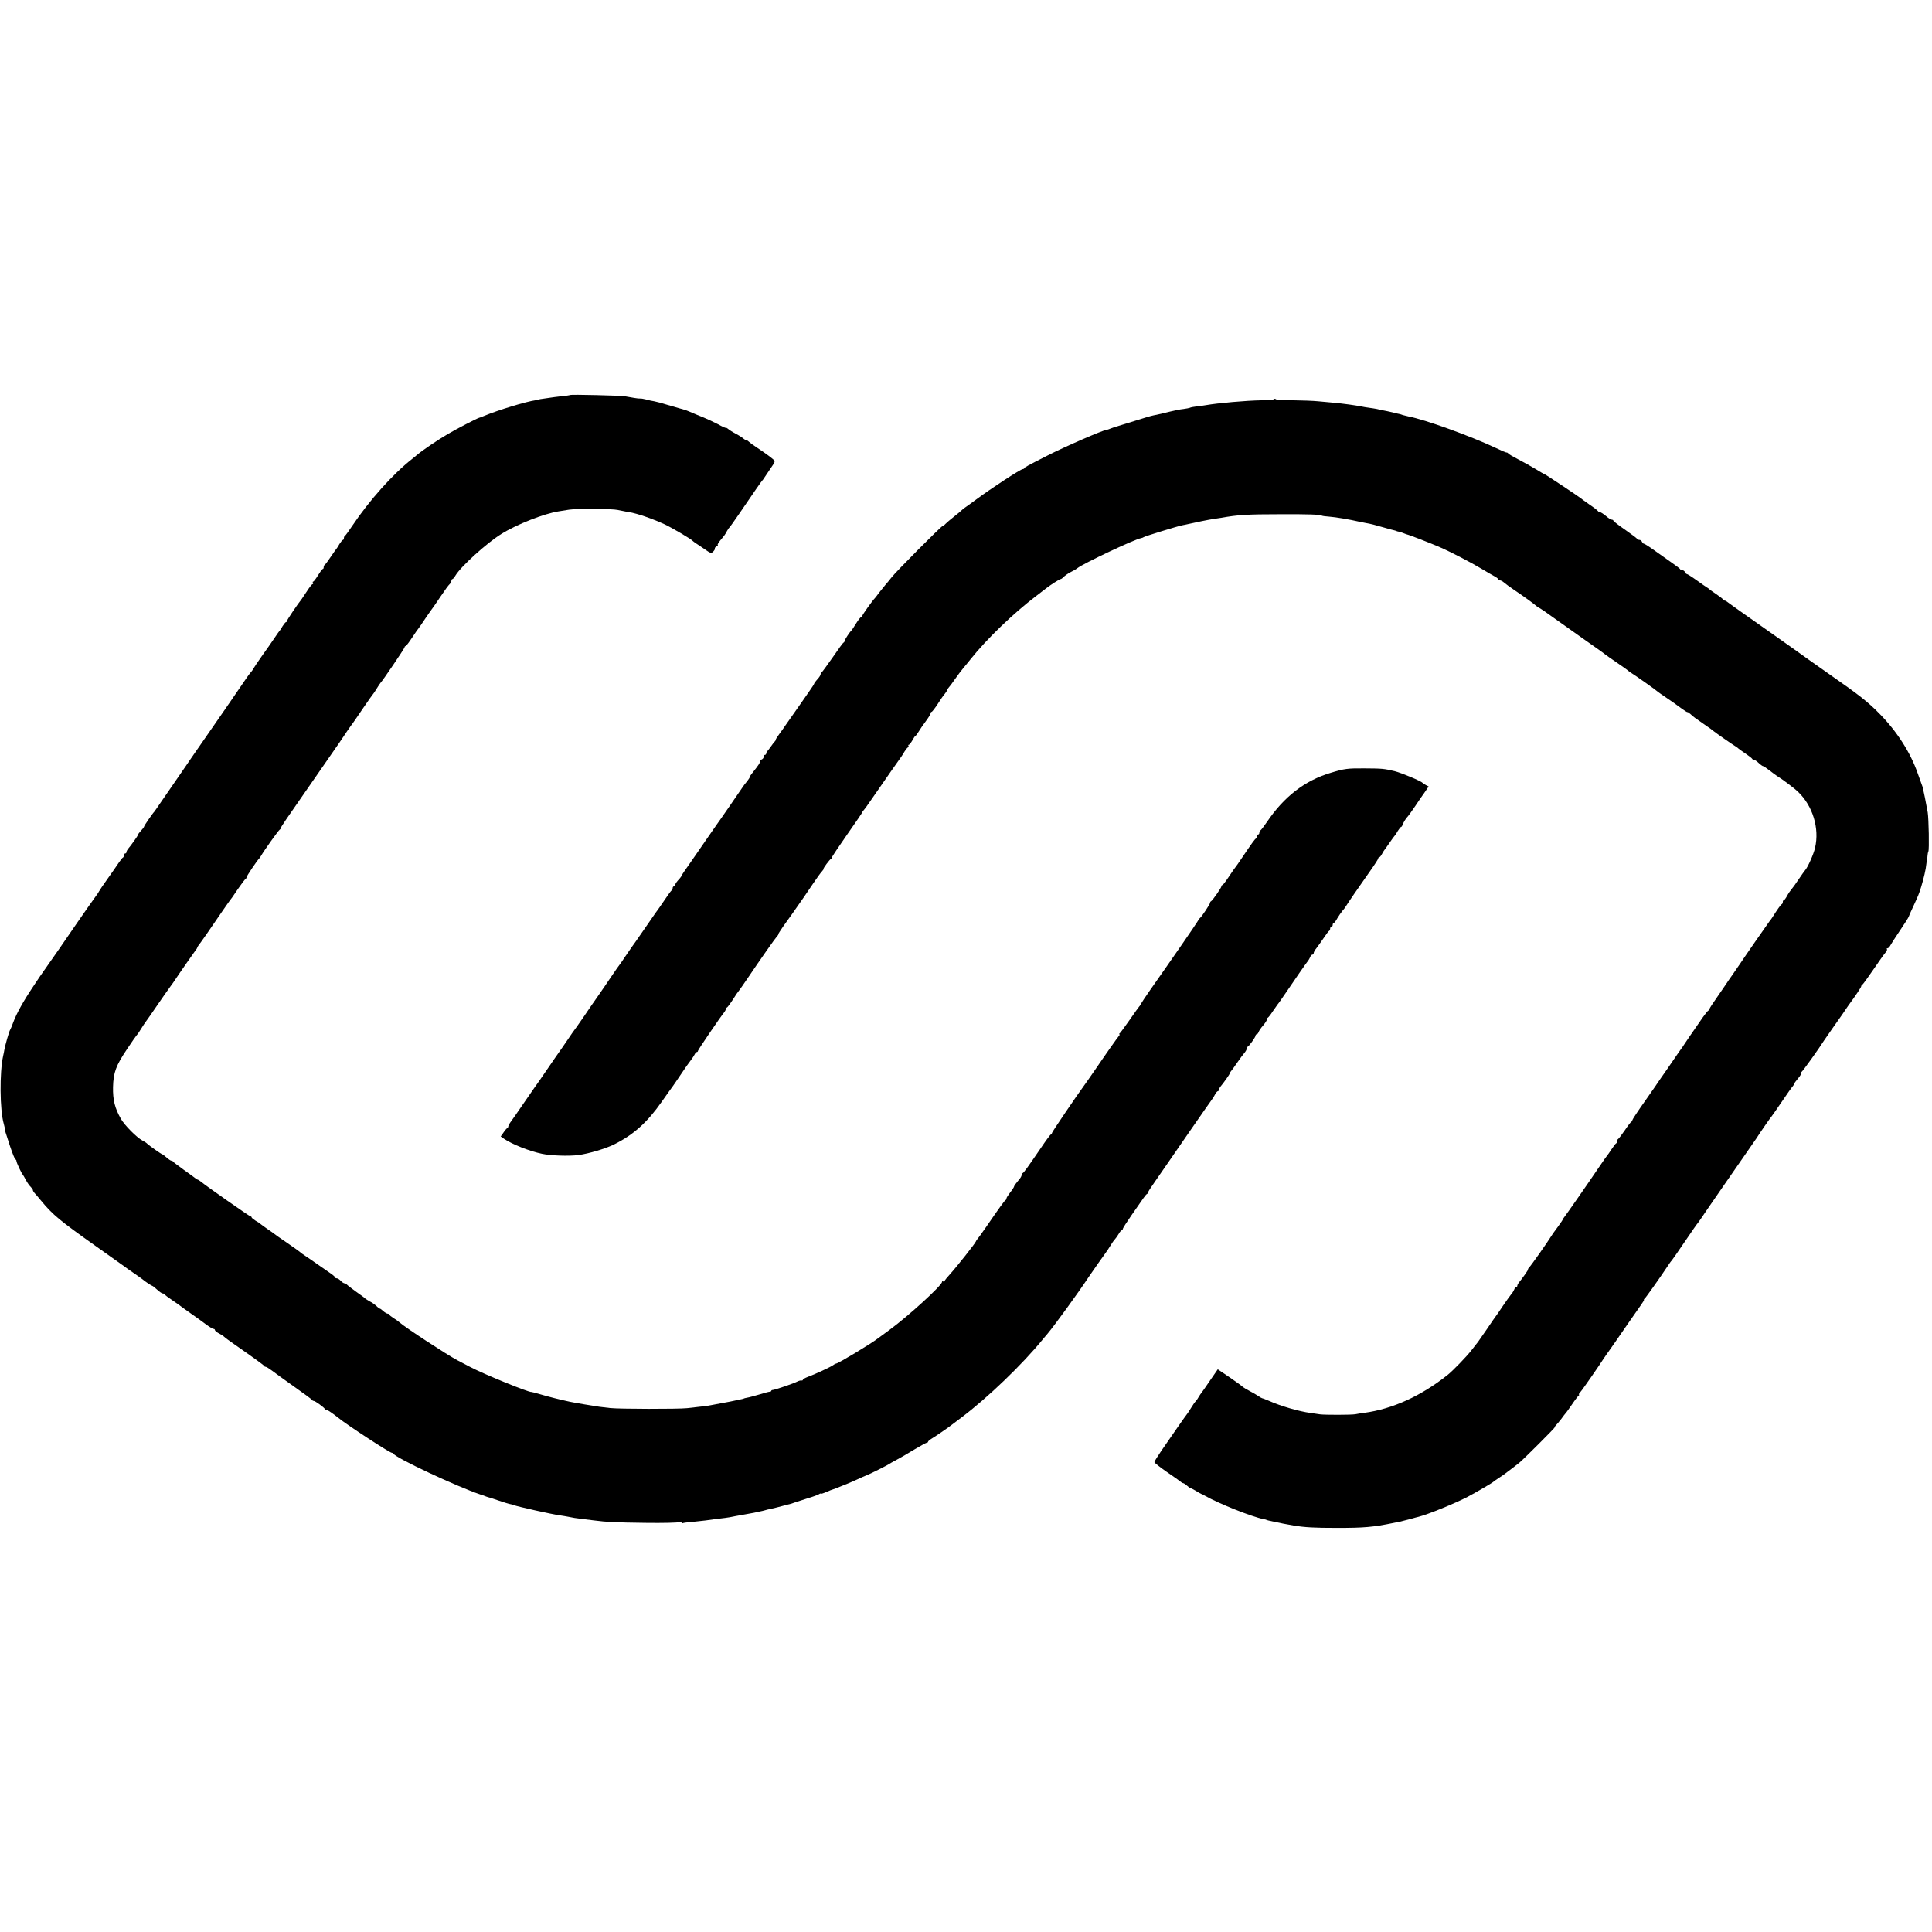 <?xml version="1.0" standalone="no"?>
<!DOCTYPE svg PUBLIC "-//W3C//DTD SVG 20010904//EN"
 "http://www.w3.org/TR/2001/REC-SVG-20010904/DTD/svg10.dtd">
<svg version="1.0" xmlns="http://www.w3.org/2000/svg"
 width="1528pt" height="1528pt" viewBox="0 0 1528 1528"
 preserveAspectRatio="xMidYMid meet">
<g transform="translate(0,1528) scale(0.1,-0.1)"
fill="#000000" stroke="none">
<path d="M4509 12156 c-2 -2 -33 -7 -69 -10 -36 -4 -81 -10 -100 -13 -19 -3
-44 -7 -55 -8 -11 -1 -20 -3 -20 -4 0 -1 -12 -4 -26 -6 -76 -10 -299 -78 -414
-126 -16 -7 -32 -13 -35 -13 -16 -4 -178 -87 -250 -130 -76 -44 -204 -131
-237 -160 -7 -6 -27 -22 -44 -36 -154 -121 -337 -326 -474 -530 -27 -41 -53
-76 -57 -78 -5 -2 -8 -10 -8 -18 0 -8 -4 -14 -8 -14 -4 0 -16 -15 -27 -32 -10
-18 -21 -35 -24 -38 -3 -3 -24 -32 -46 -65 -22 -33 -43 -61 -47 -63 -5 -2 -8
-10 -8 -18 0 -8 -3 -14 -7 -14 -5 0 -21 -23 -38 -50 -16 -27 -34 -50 -38 -50
-5 0 -5 -4 -2 -10 3 -5 2 -10 -3 -10 -5 0 -24 -24 -42 -52 -19 -29 -38 -57
-42 -63 -33 -41 -118 -167 -118 -175 0 -6 -4 -10 -8 -10 -4 0 -16 -15 -27 -32
-10 -18 -21 -35 -25 -38 -3 -3 -22 -30 -42 -60 -20 -30 -64 -93 -98 -140 -33
-47 -63 -92 -67 -100 -4 -8 -13 -21 -21 -29 -7 -8 -21 -26 -30 -40 -18 -28
-296 -431 -401 -581 -17 -25 -53 -76 -79 -115 -26 -38 -68 -99 -93 -135 -25
-36 -70 -101 -100 -145 -30 -44 -56 -82 -59 -85 -11 -10 -80 -110 -80 -116 0
-3 -6 -12 -12 -19 -28 -31 -38 -44 -38 -50 0 -6 -54 -82 -80 -112 -5 -7 -10
-17 -10 -23 0 -5 -4 -10 -10 -10 -5 0 -10 -6 -10 -14 0 -8 -3 -16 -7 -18 -5
-1 -20 -21 -35 -43 -14 -22 -54 -78 -87 -125 -34 -47 -64 -92 -68 -100 -4 -8
-11 -19 -16 -25 -7 -8 -123 -174 -158 -225 -38 -57 -260 -377 -267 -385 -5 -6
-40 -57 -78 -115 -80 -119 -132 -213 -159 -285 -10 -28 -21 -54 -25 -60 -8
-11 -41 -128 -46 -160 -2 -11 -5 -31 -9 -45 -29 -131 -27 -429 5 -539 5 -18 9
-36 8 -40 -1 -3 1 -13 4 -21 2 -8 20 -61 38 -117 19 -57 38 -103 42 -103 4 0
8 -6 8 -12 0 -13 40 -98 50 -108 3 -3 14 -22 25 -43 11 -21 28 -45 38 -54 9
-9 17 -20 17 -25 0 -5 6 -15 12 -22 7 -7 31 -35 53 -62 92 -112 150 -159 432
-359 120 -85 223 -158 228 -162 6 -5 39 -29 75 -53 36 -25 67 -47 70 -50 11
-11 70 -50 75 -50 3 0 20 -13 38 -30 18 -16 37 -30 44 -30 6 0 13 -3 15 -7 2
-5 30 -26 63 -48 33 -22 62 -43 65 -46 3 -3 37 -27 75 -54 39 -27 93 -66 121
-87 28 -21 56 -38 62 -38 7 0 12 -4 12 -10 0 -5 15 -17 32 -26 18 -9 35 -20
38 -24 3 -4 28 -23 55 -42 206 -144 260 -184 263 -190 2 -5 8 -8 13 -8 6 0 27
-13 47 -28 20 -16 100 -73 177 -128 77 -54 142 -102 143 -106 2 -4 8 -8 14 -8
11 0 81 -51 86 -62 2 -5 8 -8 14 -8 8 0 52 -30 93 -63 70 -57 407 -277 424
-277 5 0 11 -3 13 -7 14 -32 500 -260 688 -323 14 -4 34 -11 45 -16 11 -4 25
-8 30 -9 6 -2 38 -12 72 -24 35 -12 71 -23 80 -25 10 -1 25 -6 33 -9 36 -13
302 -73 370 -82 19 -3 46 -7 60 -10 36 -8 69 -13 120 -19 25 -3 65 -8 90 -11
101 -13 166 -16 405 -19 138 -2 258 1 268 6 11 6 17 5 17 -2 0 -6 3 -9 8 -7 4
3 41 8 82 11 41 4 86 9 100 11 32 5 117 16 155 20 17 2 55 8 85 15 30 6 70 13
89 16 18 3 43 8 55 10 11 3 32 7 46 10 14 3 33 7 42 10 9 3 26 7 37 9 47 11
58 13 101 25 25 7 50 13 55 14 6 1 24 7 40 13 17 6 64 21 105 34 41 12 81 27
88 32 6 5 12 7 12 4 0 -4 20 2 45 13 25 11 46 19 48 19 2 0 45 16 85 33 15 6
29 12 32 13 3 1 22 9 43 18 20 9 54 25 75 34 20 9 39 17 42 18 10 2 165 80
170 85 3 3 30 18 60 34 30 16 95 53 143 83 49 29 92 53 98 53 5 0 9 4 9 8 0 4
15 16 33 27 27 16 131 87 162 112 6 4 37 28 70 53 205 154 482 420 642 617 10
12 27 32 38 45 55 65 246 328 325 448 19 29 129 185 137 195 5 6 20 28 33 50
13 22 30 46 37 53 7 7 20 26 30 42 9 17 21 30 25 30 4 0 8 5 8 10 0 6 32 56
71 112 39 55 80 115 92 132 12 17 25 33 30 34 4 2 7 7 7 12 0 5 26 45 58 90
31 45 64 92 72 104 8 11 95 138 194 281 99 143 182 262 185 265 3 3 12 17 20
33 8 15 18 27 23 27 4 0 8 5 8 10 0 6 5 16 10 23 31 37 80 107 75 107 -4 0 0
6 7 13 7 8 31 40 53 73 22 32 48 67 58 78 9 11 17 25 17 32 0 7 3 14 8 16 12
5 62 76 62 87 0 6 4 11 9 11 5 0 12 8 15 18 3 9 19 33 36 52 16 19 30 40 30
47 0 6 3 13 8 15 4 2 21 23 37 48 17 25 35 50 40 57 6 6 35 48 65 92 65 97
166 242 178 256 4 6 11 18 15 28 3 9 11 17 17 17 5 0 10 6 10 13 0 6 9 23 21
37 11 14 36 50 57 80 20 30 40 57 44 58 5 2 8 10 8 18 0 8 5 14 10 14 6 0 10
7 10 15 0 8 4 15 8 15 5 0 18 17 29 38 12 20 30 46 40 58 10 11 23 28 28 37
15 25 99 148 182 265 40 56 73 107 73 112 0 6 4 10 8 10 5 0 15 12 23 28 8 15
17 29 20 32 3 3 20 28 39 55 19 28 37 52 40 55 4 3 15 20 25 38 11 17 22 32
26 32 4 0 9 8 13 18 6 20 27 52 42 67 5 5 31 42 57 80 26 39 60 89 77 112 l29
43 -22 11 c-12 7 -24 15 -27 18 -11 14 -168 79 -220 92 -86 20 -97 21 -235 22
-139 1 -161 -2 -270 -35 -205 -61 -370 -189 -505 -389 -24 -35 -47 -65 -52
-67 -4 -2 -8 -10 -8 -18 0 -8 -4 -14 -10 -14 -5 0 -10 -6 -10 -14 0 -8 -3 -16
-7 -18 -8 -3 -34 -39 -114 -158 -24 -36 -46 -67 -49 -70 -3 -3 -26 -35 -50
-72 -25 -38 -48 -68 -52 -68 -5 0 -8 -4 -8 -10 0 -11 -71 -113 -82 -118 -5 -2
-8 -8 -8 -13 0 -10 -67 -111 -79 -119 -5 -3 -14 -17 -22 -31 -13 -23 -195
-287 -372 -538 -37 -53 -70 -103 -74 -111 -4 -8 -9 -17 -13 -20 -3 -3 -37 -50
-75 -105 -38 -55 -74 -103 -79 -107 -6 -4 -7 -8 -3 -8 4 0 3 -6 -3 -12 -15
-18 -91 -125 -185 -263 -44 -64 -86 -124 -93 -133 -47 -63 -252 -365 -252
-372 0 -5 -4 -10 -9 -12 -4 -1 -39 -48 -76 -103 -112 -164 -138 -200 -147
-203 -4 -2 -8 -9 -8 -16 0 -8 -13 -29 -30 -47 -16 -19 -30 -38 -30 -43 0 -4
-13 -25 -30 -46 -16 -21 -30 -42 -30 -48 0 -6 -3 -12 -8 -14 -7 -3 -47 -58
-157 -218 -32 -47 -62 -87 -65 -90 -4 -3 -9 -10 -11 -17 -5 -16 -154 -204
-206 -261 -24 -26 -43 -50 -43 -55 0 -4 -4 -5 -10 -2 -5 3 -10 2 -10 -4 0 -27
-266 -270 -415 -379 -38 -28 -79 -58 -90 -66 -57 -44 -311 -197 -331 -200 -7
-1 -18 -7 -25 -13 -16 -13 -148 -74 -201 -93 -21 -8 -38 -18 -38 -22 0 -5 -6
-8 -12 -6 -7 1 -22 -3 -33 -9 -25 -14 -176 -65 -192 -66 -7 0 -13 -3 -13 -7 0
-4 -6 -7 -12 -7 -7 0 -44 -10 -83 -22 -38 -11 -81 -23 -95 -25 -14 -3 -25 -5
-25 -6 0 -1 -7 -3 -15 -5 -42 -9 -77 -16 -95 -20 -66 -12 -133 -25 -155 -29
-24 -5 -49 -8 -185 -23 -73 -8 -541 -7 -610 1 -27 3 -66 8 -85 10 -36 5 -199
32 -235 40 -70 15 -170 40 -230 58 -38 11 -71 20 -72 19 -17 -6 -379 142 -483
197 -36 19 -83 44 -105 55 -78 41 -413 260 -452 296 -10 9 -33 26 -50 36 -18
11 -33 23 -33 27 0 4 -6 8 -13 8 -7 0 -23 9 -35 20 -12 11 -24 20 -27 20 -3 0
-16 9 -28 21 -12 11 -35 28 -52 36 -16 9 -32 19 -35 22 -3 4 -36 29 -75 56
-38 27 -71 53 -73 57 -2 4 -9 8 -16 8 -7 0 -21 9 -31 20 -10 11 -24 20 -32 20
-7 0 -13 3 -13 8 0 4 -21 22 -47 39 -27 18 -70 48 -98 68 -27 20 -68 47 -90
62 -22 14 -42 29 -45 33 -3 3 -48 35 -100 71 -52 35 -97 67 -100 70 -3 3 -27
20 -55 39 -27 19 -52 37 -55 40 -3 4 -20 15 -38 25 -17 11 -32 23 -32 27 0 4
-4 8 -9 8 -8 0 -348 238 -394 276 -9 7 -20 14 -23 14 -2 0 -10 5 -17 10 -7 6
-48 36 -92 67 -44 32 -83 61 -86 66 -3 5 -9 8 -13 7 -4 -1 -21 10 -37 24 -16
14 -31 26 -34 26 -7 0 -107 71 -120 84 -5 6 -23 18 -39 26 -44 23 -140 120
-169 170 -49 86 -65 151 -63 252 3 116 22 169 113 304 36 54 69 101 72 104 3
3 12 14 19 25 34 55 52 81 59 90 5 6 44 62 87 125 44 63 86 125 95 136 9 12
22 30 29 40 58 87 173 251 181 261 6 7 11 15 11 18 0 3 5 11 10 18 13 15 107
150 180 258 30 44 60 86 65 93 6 6 35 47 64 91 30 44 59 82 63 83 4 2 8 8 8
14 0 8 84 134 100 148 3 3 10 13 15 22 24 42 139 203 147 206 4 2 8 7 8 12 0
7 50 81 210 310 121 174 248 357 260 375 23 36 94 139 100 145 3 3 38 55 79
115 41 61 78 112 81 115 3 3 17 23 30 45 13 22 27 42 30 45 13 11 190 272 190
281 0 5 3 9 8 9 4 0 27 30 52 68 24 37 47 69 50 72 3 3 28 39 55 80 28 41 53
77 56 80 3 3 31 44 64 93 32 48 64 92 72 98 7 6 13 18 13 25 0 8 4 14 8 14 4
0 15 12 24 28 43 72 247 257 363 329 121 76 341 162 454 179 14 2 51 8 81 13
53 9 344 8 385 -2 11 -2 40 -8 65 -13 25 -4 47 -8 50 -9 3 -1 19 -5 35 -9 54
-14 159 -53 220 -82 58 -27 215 -119 225 -133 3 -3 12 -10 21 -16 9 -5 40 -27
70 -47 50 -35 54 -36 70 -20 9 9 15 20 13 24 -3 4 4 11 13 17 10 6 14 11 10
11 -5 0 3 15 17 33 15 17 30 37 35 43 4 5 14 21 21 35 7 13 16 26 20 29 4 3
37 50 75 105 119 175 178 260 184 265 3 3 11 13 16 22 6 10 28 42 49 73 38 55
39 56 20 73 -22 19 -63 49 -132 95 -26 17 -53 37 -60 44 -7 7 -17 13 -22 13
-5 0 -15 6 -22 13 -7 6 -33 23 -58 36 -25 13 -53 31 -62 39 -10 8 -18 12 -18
9 0 -4 -28 9 -62 28 -35 18 -88 43 -118 55 -30 12 -68 27 -85 35 -39 17 -64
26 -100 35 -16 5 -61 18 -100 29 -38 12 -83 24 -100 27 -16 2 -47 9 -67 15
-20 5 -40 8 -45 7 -4 -1 -26 1 -48 5 -22 4 -56 10 -75 13 -41 6 -425 15 -431
10z"/>
<path d="M10077 12123 c-4 -4 -49 -8 -100 -9 -124 -2 -344 -22 -437 -38 -14
-3 -47 -7 -73 -10 -27 -3 -52 -8 -56 -11 -5 -2 -28 -7 -52 -10 -24 -2 -71 -12
-104 -20 -59 -15 -85 -21 -135 -31 -23 -5 -60 -16 -220 -66 -36 -11 -69 -21
-75 -23 -5 -1 -23 -7 -38 -13 -16 -7 -32 -12 -36 -12 -24 0 -335 -135 -471
-205 -161 -82 -175 -90 -178 -97 -2 -5 -8 -8 -13 -8 -17 0 -254 -155 -368
-240 -40 -30 -81 -59 -90 -65 -8 -5 -20 -15 -26 -21 -5 -6 -32 -28 -60 -50
-27 -21 -57 -47 -66 -56 -9 -10 -20 -18 -24 -18 -10 0 -374 -366 -405 -408
-14 -18 -35 -44 -47 -57 -12 -14 -34 -42 -50 -62 -15 -21 -30 -40 -33 -43 -17
-16 -100 -132 -100 -140 0 -6 -4 -10 -9 -10 -5 0 -24 -24 -41 -52 -18 -29 -35
-55 -39 -58 -12 -10 -51 -70 -51 -79 0 -5 -4 -11 -8 -13 -5 -1 -44 -55 -87
-118 -44 -63 -83 -116 -87 -118 -4 -2 -8 -9 -8 -15 0 -7 -11 -24 -25 -39 -14
-15 -25 -30 -25 -33 0 -4 -18 -32 -40 -63 -22 -31 -45 -64 -50 -72 -6 -8 -37
-53 -70 -100 -33 -47 -66 -94 -73 -104 -6 -10 -27 -39 -44 -62 -18 -24 -30
-44 -27 -44 3 0 -1 -6 -8 -14 -7 -7 -20 -24 -28 -36 -8 -12 -21 -28 -27 -36
-7 -7 -13 -17 -13 -23 0 -6 -4 -11 -10 -11 -5 0 -10 -7 -10 -15 0 -9 -7 -18
-15 -21 -8 -4 -15 -11 -15 -18 0 -12 -11 -27 -57 -86 -13 -15 -23 -31 -23 -35
0 -4 -10 -20 -22 -35 -13 -15 -29 -36 -35 -46 -27 -40 -192 -280 -205 -296 -7
-10 -38 -54 -68 -98 -30 -44 -90 -130 -132 -191 -43 -60 -78 -112 -78 -115 0
-3 -6 -12 -12 -19 -30 -33 -38 -45 -38 -55 0 -5 -4 -10 -10 -10 -5 0 -10 -6
-10 -14 0 -8 -3 -16 -7 -18 -5 -1 -26 -30 -48 -63 -22 -33 -44 -64 -48 -70 -5
-5 -55 -77 -112 -160 -57 -82 -107 -155 -112 -160 -4 -6 -26 -37 -48 -70 -22
-33 -42 -62 -45 -65 -3 -3 -31 -43 -63 -90 -31 -47 -79 -116 -106 -155 -27
-38 -80 -115 -117 -170 -38 -55 -71 -102 -74 -105 -3 -3 -23 -32 -45 -65 -22
-33 -44 -64 -48 -70 -6 -8 -90 -128 -179 -259 -7 -10 -25 -35 -39 -55 -14 -20
-56 -81 -94 -136 -37 -55 -79 -114 -91 -131 -13 -17 -24 -36 -24 -42 0 -6 -4
-12 -8 -14 -4 -1 -18 -17 -30 -35 l-22 -31 27 -19 c66 -44 199 -97 299 -118
69 -15 213 -20 289 -10 82 11 212 50 280 83 157 78 265 176 381 342 41 58 77
110 82 115 4 6 34 48 65 95 31 47 67 98 80 114 12 15 26 37 31 47 5 11 13 19
18 19 4 0 8 4 8 9 0 8 183 277 210 308 5 7 10 16 10 22 0 5 4 11 9 13 7 3 31
36 76 107 6 8 15 21 20 27 6 7 35 49 65 93 103 153 218 316 234 334 9 9 14 17
11 17 -3 0 15 28 39 63 25 34 54 76 66 92 82 116 122 174 170 246 30 45 63 90
73 100 9 11 15 19 11 19 -6 0 48 74 59 78 4 2 7 7 7 12 0 5 54 85 120 180 66
94 120 173 120 176 0 3 6 12 13 19 6 7 27 35 45 62 124 179 243 350 250 358 4
6 17 25 27 43 11 17 23 32 28 32 4 0 5 5 2 10 -3 6 -2 10 3 10 5 0 17 16 28
35 10 19 21 35 24 35 3 0 14 15 25 33 10 17 36 55 57 83 21 28 38 56 38 62 0
7 4 12 8 12 4 0 25 27 46 59 21 33 46 70 57 82 10 12 19 26 19 30 0 4 6 14 13
21 7 7 28 35 47 63 35 49 56 77 75 99 6 6 28 34 50 61 127 160 340 365 518
500 40 30 77 59 82 63 33 26 105 72 113 72 5 0 16 8 25 18 9 9 33 26 54 37 21
10 45 24 53 31 46 37 457 231 505 238 5 1 15 4 20 8 16 9 266 86 307 94 13 2
34 7 48 10 46 11 165 35 200 40 19 3 46 7 60 9 128 23 205 28 460 28 231 1
316 -2 334 -11 5 -3 31 -6 59 -8 53 -4 159 -22 242 -41 17 -3 37 -8 45 -9 38
-6 80 -17 145 -36 39 -11 77 -22 85 -23 8 -2 15 -4 15 -5 0 -1 8 -3 18 -5 10
-2 26 -7 35 -11 9 -4 22 -8 27 -10 23 -5 176 -65 252 -97 97 -42 253 -123 343
-177 36 -22 80 -47 98 -57 17 -9 32 -20 32 -25 0 -4 6 -8 13 -8 7 0 22 -8 33
-18 10 -9 48 -37 84 -61 77 -52 149 -104 171 -124 8 -7 22 -16 30 -19 8 -4 53
-35 101 -70 48 -34 158 -112 244 -173 86 -60 162 -114 168 -120 6 -5 47 -34
91 -64 44 -30 82 -57 85 -60 3 -3 14 -12 25 -19 42 -26 206 -142 215 -152 3
-3 34 -25 70 -49 36 -24 87 -60 113 -80 27 -20 50 -35 53 -33 2 1 13 -6 23
-15 25 -23 34 -30 111 -83 36 -24 70 -49 76 -55 13 -11 145 -103 173 -120 9
-5 18 -13 21 -16 3 -3 28 -21 55 -39 28 -19 51 -37 53 -42 2 -4 8 -8 14 -8 5
0 16 -6 23 -12 31 -28 44 -38 51 -38 3 0 25 -15 47 -32 23 -18 49 -37 58 -43
43 -26 138 -97 170 -128 116 -111 170 -289 134 -442 -11 -51 -59 -157 -79
-178 -6 -7 -29 -39 -51 -72 -22 -33 -47 -68 -56 -78 -9 -10 -25 -33 -35 -52
-10 -19 -22 -35 -26 -35 -5 0 -8 -6 -8 -14 0 -8 -4 -16 -9 -18 -7 -3 -31 -36
-76 -107 -5 -8 -14 -20 -20 -27 -9 -11 -203 -290 -235 -339 -8 -12 -33 -48
-55 -80 -22 -31 -47 -67 -55 -80 -8 -12 -41 -60 -72 -105 -32 -45 -58 -85 -58
-90 0 -5 -4 -10 -8 -12 -5 -1 -24 -25 -44 -53 -93 -134 -144 -208 -153 -223
-5 -9 -14 -21 -18 -26 -5 -6 -39 -56 -77 -111 -38 -55 -72 -105 -77 -111 -4
-5 -12 -17 -18 -26 -5 -9 -56 -82 -112 -162 -57 -80 -103 -150 -103 -155 0 -5
-4 -11 -8 -13 -4 -1 -28 -32 -52 -68 -25 -36 -48 -66 -52 -68 -5 -2 -8 -10 -8
-17 0 -7 -3 -15 -7 -17 -5 -1 -21 -23 -38 -48 -16 -25 -32 -47 -35 -50 -3 -3
-31 -43 -63 -90 -87 -129 -264 -383 -276 -397 -6 -7 -11 -15 -11 -17 0 -3 -16
-27 -35 -53 -42 -57 -47 -64 -60 -85 -29 -47 -157 -229 -171 -242 -8 -9 -13
-16 -9 -16 5 0 -44 -70 -75 -107 -5 -7 -10 -17 -10 -23 0 -5 -4 -10 -9 -10 -5
0 -12 -8 -15 -18 -4 -10 -14 -27 -24 -38 -9 -11 -39 -53 -67 -94 -27 -41 -52
-77 -55 -80 -3 -3 -34 -48 -69 -100 -36 -52 -69 -99 -73 -105 -5 -5 -27 -35
-51 -65 -36 -47 -148 -163 -189 -195 -209 -166 -435 -269 -658 -299 -25 -3
-56 -8 -70 -11 -30 -6 -244 -6 -280 -1 -14 2 -47 7 -75 11 -92 12 -238 55
-327 95 -26 11 -51 21 -55 21 -5 1 -19 9 -33 19 -14 9 -44 27 -66 38 -23 12
-48 27 -56 34 -7 7 -54 41 -105 76 l-92 62 -60 -87 c-33 -49 -64 -93 -69 -99
-5 -5 -14 -20 -21 -31 -6 -12 -17 -27 -24 -35 -7 -7 -24 -31 -37 -53 -13 -22
-28 -44 -33 -50 -8 -9 -115 -162 -137 -195 -6 -8 -35 -51 -65 -94 -30 -44 -55
-84 -55 -90 1 -6 44 -40 96 -76 53 -36 102 -71 109 -77 8 -7 18 -13 22 -13 5
0 19 -9 31 -20 12 -11 24 -20 27 -19 3 0 23 -10 43 -22 20 -13 39 -23 42 -24
3 0 16 -7 30 -15 113 -64 373 -167 465 -185 11 -2 20 -4 20 -5 0 -2 26 -8 60
-15 11 -2 31 -6 45 -9 14 -4 39 -8 55 -11 17 -3 41 -7 55 -10 89 -15 168 -19
345 -19 214 0 283 6 445 39 14 3 36 7 50 10 14 3 50 12 80 20 30 9 62 17 70
19 72 18 286 105 386 157 59 31 197 111 204 119 3 3 25 19 50 35 25 16 47 32
50 35 3 3 23 18 45 34 22 17 51 39 64 50 42 36 282 276 276 276 -4 0 1 7 9 16
9 9 29 32 44 52 15 21 29 39 32 42 4 3 26 34 51 70 24 36 49 68 54 72 6 4 7 8
3 8 -5 0 0 8 10 19 15 16 160 225 187 269 6 9 14 21 18 26 15 20 102 145 176
253 41 59 86 124 100 143 14 19 24 37 23 39 -2 2 0 7 5 10 8 6 110 149 178
251 16 25 32 47 36 50 3 3 50 70 104 150 54 80 101 147 105 150 3 3 31 43 62
90 50 73 98 143 138 200 47 67 248 357 260 375 31 49 115 170 121 175 3 3 39
55 80 115 41 61 80 116 87 123 6 7 12 16 12 20 0 4 13 22 29 41 17 19 28 38
25 42 -2 4 0 9 4 11 8 3 141 189 177 247 6 9 37 54 70 101 64 90 94 133 110
158 6 9 14 21 18 26 50 67 97 138 97 145 0 5 4 11 9 13 4 2 43 55 86 118 43
63 86 124 97 136 10 11 15 24 11 27 -3 4 -1 7 5 7 6 0 17 11 24 25 7 13 34 55
59 92 53 79 83 126 85 133 0 3 15 37 33 75 43 93 47 102 65 160 20 65 38 142
41 180 2 17 4 31 5 33 2 1 3 14 4 30 1 15 4 32 7 37 8 14 3 260 -5 310 -16 89
-30 158 -40 200 -2 6 -6 17 -9 25 -3 8 -17 47 -31 86 -57 163 -164 330 -301
469 -92 94 -165 151 -392 309 -70 49 -148 104 -173 122 -25 18 -121 87 -215
153 -93 66 -183 129 -200 141 -16 12 -68 48 -115 81 -47 33 -93 66 -103 74 -9
8 -21 15 -26 15 -5 0 -11 4 -13 8 -2 5 -25 23 -53 42 -27 18 -52 36 -55 39 -3
3 -12 11 -22 16 -9 6 -46 31 -83 58 -36 26 -70 47 -74 47 -5 0 -11 7 -15 15
-3 8 -12 15 -20 15 -8 0 -16 4 -18 8 -1 5 -34 29 -71 55 -37 26 -99 70 -137
97 -39 28 -74 50 -79 50 -5 0 -11 7 -15 15 -3 8 -12 15 -20 15 -8 0 -16 4 -18
8 -2 5 -45 37 -95 72 -51 35 -93 68 -93 72 0 4 -6 8 -13 8 -7 0 -28 13 -47 30
-19 16 -40 29 -47 30 -6 0 -13 4 -15 8 -2 4 -32 28 -68 52 -36 25 -67 48 -70
51 -8 8 -280 189 -285 189 -3 0 -33 17 -68 39 -35 21 -97 56 -138 77 -41 21
-77 42 -80 47 -3 5 -10 9 -15 8 -5 0 -43 16 -84 36 -204 96 -562 225 -690 249
-14 3 -34 8 -45 11 -11 4 -22 7 -25 8 -3 0 -27 6 -55 13 -27 6 -61 14 -75 16
-14 3 -36 7 -50 11 -14 3 -42 7 -63 10 -21 3 -48 7 -60 10 -45 9 -143 23 -222
30 -27 3 -81 8 -120 11 -38 4 -128 7 -200 8 -71 0 -133 4 -136 9 -3 4 -9 4
-12 0z"/>
</g>
</svg>
